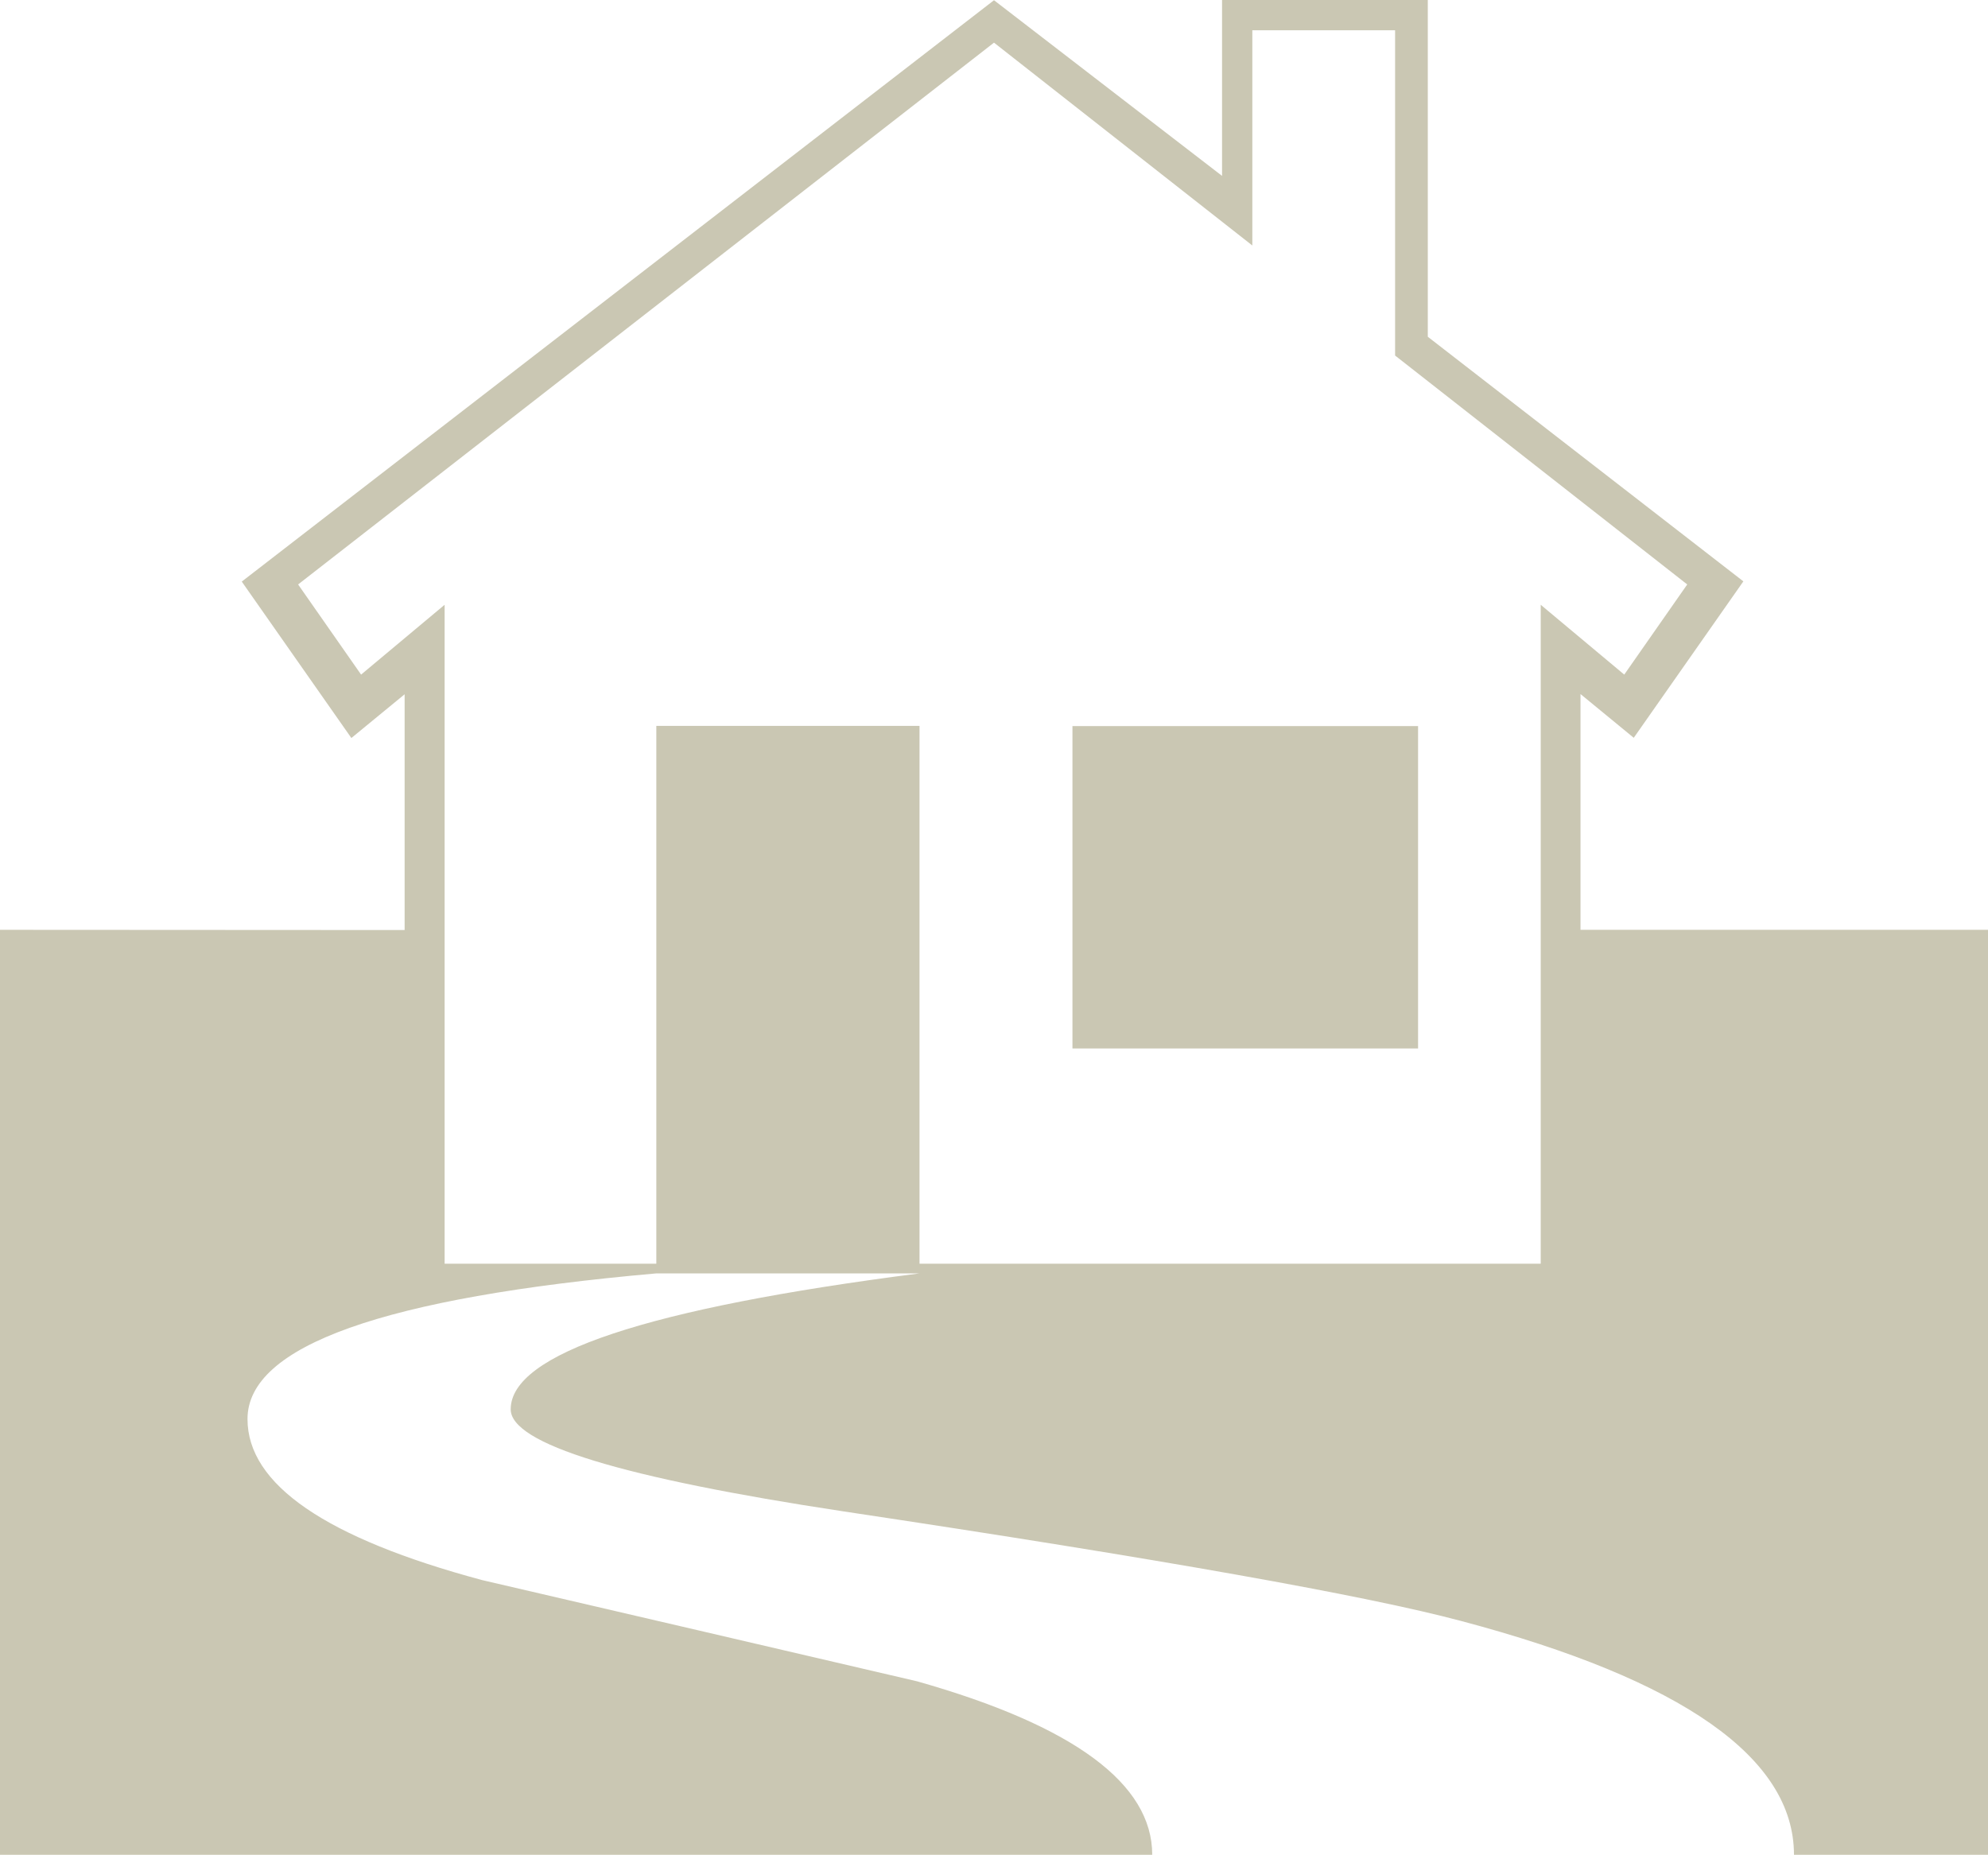 <?xml version="1.0" encoding="UTF-8" standalone="no"?>
<svg
   xmlns:dc="http://purl.org/dc/elements/1.1/"
   xmlns:cc="http://creativecommons.org/ns#"
   xmlns:rdf="http://www.w3.org/1999/02/22-rdf-syntax-ns#"
   xmlns:svg="http://www.w3.org/2000/svg"
   xmlns="http://www.w3.org/2000/svg"
   id="svg3981"
   version="1.1"
   viewBox="0 0 8.996 8.394"
   height="8.394mm"
   width="8.996mm">
  <defs
     id="defs3975" />
  <g
     transform="translate(-88.362,-14.442)"
     id="layer1">
    <path
       id="path3804"
       d="m 94.779,17.728 h -1.564 v 1.459 h 1.564 z m 0,0"
       style="fill:#cac7b3;fill-opacity:1;fill-rule:nonzero;stroke:none;stroke-width:0.353" />
    <path
       id="path3806"
       d="m 89.996,17.495 -0.285,-0.408 3.149,-2.452 1.169,0.918 v -0.974 h 0.646 v 1.472 l 1.322,1.036 -0.285,0.408 -0.378,-0.316 v 2.982 h -2.811 v -2.434 h -1.191 v 2.434 h -0.958 v -2.982 z m -1.634,1.155 v 4.186 h 5.214 c 0,-0.321 -0.354,-0.584 -1.064,-0.785 -0.655,-0.153 -1.311,-0.305 -1.968,-0.458 -0.708,-0.19 -1.062,-0.433 -1.062,-0.729 0,-0.331 0.616,-0.55 1.849,-0.659 h 1.191 c -1.233,0.158 -1.849,0.364 -1.849,0.615 0,0.156 0.502,0.31 1.506,0.462 1.439,0.216 2.369,0.382 2.795,0.496 1.003,0.266 1.506,0.62 1.506,1.058 h 0.878 v -4.186 h -1.844 v -1.067 l 0.241,0.198 0.496,-0.708 -1.428,-1.107 V 14.442 H 93.892 V 15.238 l -1.032,-0.795 -3.404,2.631 0.496,0.708 0.241,-0.198 v 1.067 z m 0,0"
       style="fill:#cac7b3;fill-opacity:1;fill-rule:nonzero;stroke:none;stroke-width:0.353" />
  </g>
</svg>
